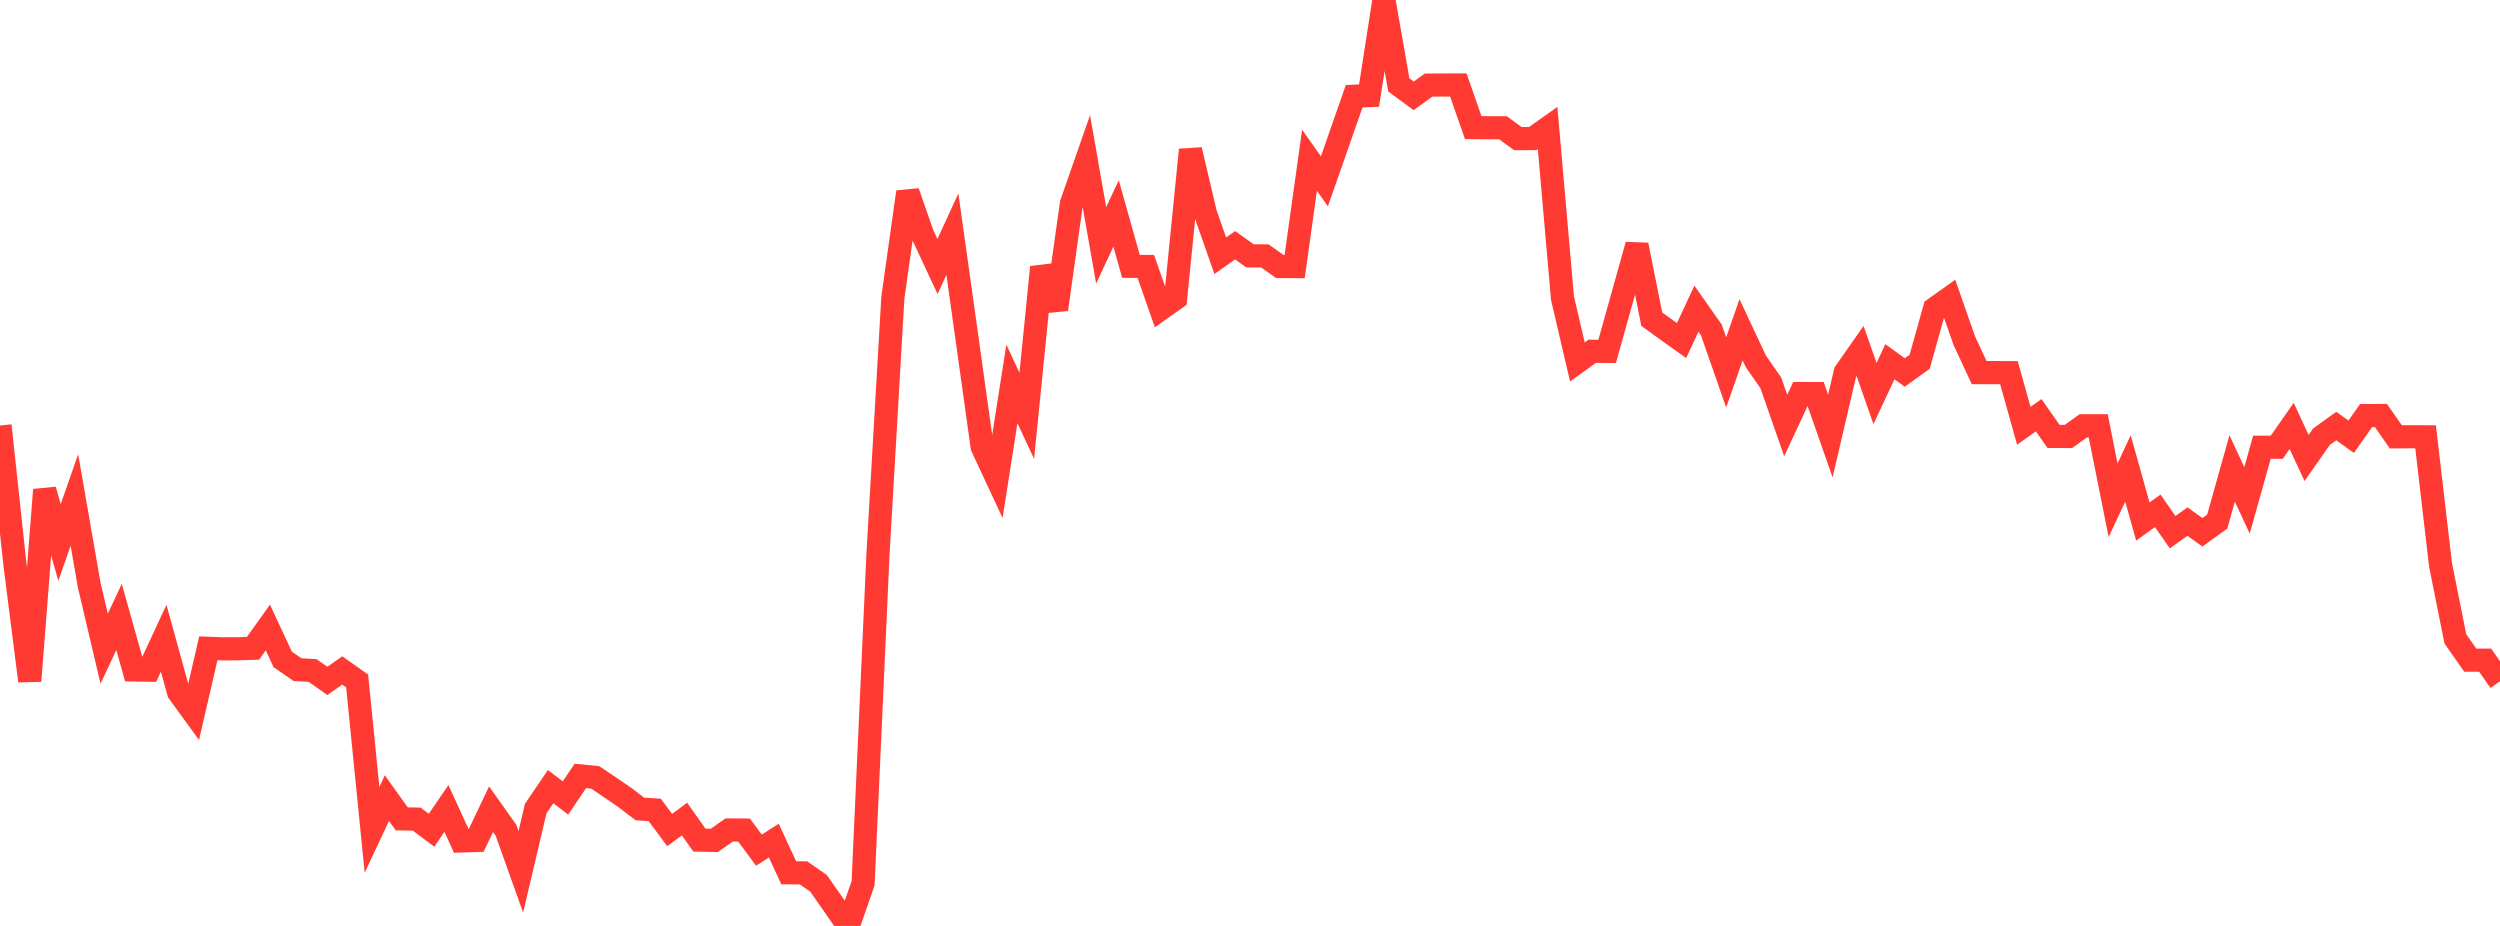 <?xml version="1.0" standalone="no"?>
<!DOCTYPE svg PUBLIC "-//W3C//DTD SVG 1.1//EN" "http://www.w3.org/Graphics/SVG/1.1/DTD/svg11.dtd">

<svg width="135" height="50" viewBox="0 0 135 50" preserveAspectRatio="none" 
  xmlns="http://www.w3.org/2000/svg"
  xmlns:xlink="http://www.w3.org/1999/xlink">


<polyline points="0.0, 22.978 0.804, 30.452 1.607, 36.773 2.411, 26.45 3.214, 29.294 4.018, 27.001 4.821, 31.613 5.625, 35.029 6.429, 33.316 7.232, 36.178 8.036, 36.19 8.839, 34.465 9.643, 37.379 10.446, 38.484 11.25, 35.008 12.054, 35.038 12.857, 35.032 13.661, 35.008 14.464, 33.885 15.268, 35.612 16.071, 36.163 16.875, 36.206 17.679, 36.768 18.482, 36.204 19.286, 36.773 20.089, 44.812 20.893, 43.098 21.696, 44.219 22.5, 44.231 23.304, 44.832 24.107, 43.658 24.911, 45.412 25.714, 45.387 26.518, 43.696 27.321, 44.827 28.125, 47.076 28.929, 43.662 29.732, 42.478 30.536, 43.09 31.339, 41.9 32.143, 41.979 32.946, 42.52 33.75, 43.071 34.554, 43.684 35.357, 43.737 36.161, 44.822 36.964, 44.229 37.768, 45.367 38.571, 45.383 39.375, 44.818 40.179, 44.823 40.982, 45.908 41.786, 45.393 42.589, 47.128 43.393, 47.137 44.196, 47.695 45.0, 48.842 45.804, 50.0 46.607, 47.697 47.411, 29.928 48.214, 16.08 49.018, 10.367 49.821, 12.671 50.625, 14.393 51.429, 12.644 52.232, 18.366 53.036, 24.13 53.839, 25.852 54.643, 20.733 55.446, 22.455 56.25, 14.425 57.054, 16.707 57.857, 10.99 58.661, 8.69 59.464, 13.25 60.268, 11.522 61.071, 14.381 61.875, 14.389 62.679, 16.686 63.482, 16.115 64.286, 8.092 65.089, 11.511 65.893, 13.809 66.696, 13.244 67.5, 13.816 68.304, 13.818 69.107, 14.391 69.911, 14.396 70.714, 8.653 71.518, 9.791 72.321, 7.498 73.125, 5.196 73.929, 5.162 74.732, 0.0 75.536, 4.585 76.339, 5.175 77.143, 4.595 77.946, 4.591 78.75, 4.589 79.554, 6.891 80.357, 6.899 81.161, 6.901 81.964, 7.486 82.768, 7.482 83.571, 6.913 84.375, 16.103 85.179, 19.546 85.982, 18.969 86.786, 18.975 87.589, 16.103 88.393, 13.227 89.196, 17.237 90.0, 17.817 90.804, 18.391 91.607, 16.669 92.411, 17.812 93.214, 20.11 94.018, 17.808 94.821, 19.521 95.625, 20.677 96.429, 22.979 97.232, 21.251 98.036, 21.252 98.839, 23.545 99.643, 20.1 100.446, 18.955 101.25, 21.251 102.054, 19.533 102.857, 20.113 103.661, 19.537 104.464, 16.667 105.268, 16.096 106.071, 18.394 106.875, 20.121 107.679, 20.12 108.482, 20.122 109.286, 22.991 110.089, 22.422 110.893, 23.568 111.696, 23.569 112.5, 22.993 113.304, 22.991 114.107, 27.013 114.911, 25.295 115.714, 28.164 116.518, 27.585 117.321, 28.737 118.125, 28.165 118.929, 28.743 119.732, 28.165 120.536, 25.297 121.339, 27.02 122.143, 24.151 122.946, 24.152 123.75, 23.001 124.554, 24.73 125.357, 23.584 126.161, 23.007 126.964, 23.585 127.768, 22.441 128.571, 22.438 129.375, 23.59 130.179, 23.586 130.982, 23.588 131.786, 30.481 132.589, 34.498 133.393, 35.648 134.196, 35.648 135.0, 36.791" fill="none" stroke="#ff3a33" stroke-width="1.25"/>

</svg>